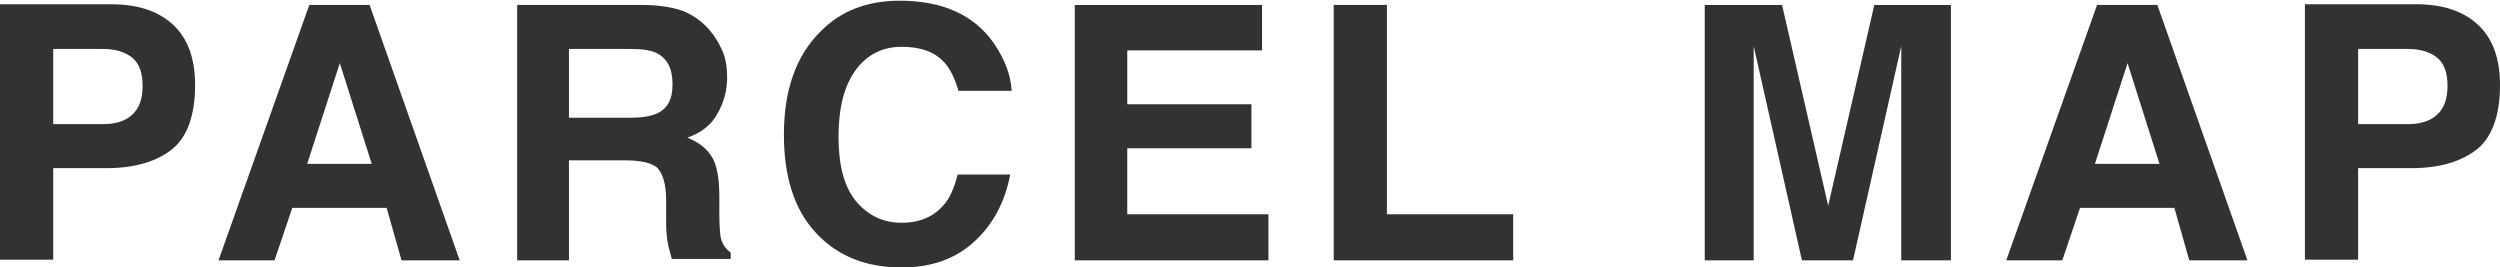 <?xml version="1.0" encoding="utf-8"?>
<!-- Generator: Adobe Illustrator 27.5.0, SVG Export Plug-In . SVG Version: 6.00 Build 0)  -->
<svg version="1.1" id="レイヤー_1" xmlns="http://www.w3.org/2000/svg" xmlns:xlink="http://www.w3.org/1999/xlink" x="0px"
	 y="0px" viewBox="0 0 352.4 37.7" style="enable-background:new 0 0 352.4 37.7;" xml:space="preserve">
<style type="text/css">
	.st0{fill:#323232;}
</style>
<g>
	<g>
		<path class="st0" d="M15.1,23.7H7.5v12.9H0v-36h15.7c3.6,0,6.5,0.9,8.6,2.8s3.2,4.7,3.2,8.6c0,4.2-1.1,7.3-3.2,9
			S19.1,23.7,15.1,23.7z M18.6,16.2c1-0.9,1.5-2.2,1.5-4.1c0-1.9-0.5-3.2-1.5-4c-1-0.8-2.4-1.2-4.1-1.2h-7v10.6h7
			C16.3,17.5,17.6,17.1,18.6,16.2z"/>
		<path class="st0" d="M54.5,29.3H41.2l-2.5,7.4h-7.9l12.8-36h8.5l12.7,36h-8.2L54.5,29.3z M52.4,23.1L47.9,8.9l-4.6,14.2H52.4z"/>
		<path class="st0" d="M88,22.6h-7.8v14.1h-7.3v-36h17.7c2.5,0,4.5,0.4,5.8,0.9c1.4,0.6,2.5,1.4,3.5,2.5c0.8,0.9,1.4,1.9,1.9,3
			c0.5,1.1,0.7,2.4,0.7,3.8c0,1.7-0.4,3.4-1.3,5c-0.9,1.7-2.3,2.8-4.3,3.5c1.7,0.7,2.8,1.6,3.5,2.8c0.7,1.2,1,3.1,1,5.6v2.4
			c0,1.6,0.1,2.8,0.2,3.3c0.2,0.9,0.7,1.6,1.4,2.1v0.9h-8.3c-0.2-0.8-0.4-1.4-0.5-1.9c-0.2-1-0.3-2-0.3-3.1l0-3.3
			c0-2.3-0.5-3.8-1.3-4.6C91.7,22.9,90.2,22.6,88,22.6z M92.6,16c1.5-0.7,2.2-2,2.2-4.1c0-2.2-0.7-3.6-2.2-4.4
			c-0.8-0.4-2-0.6-3.7-0.6h-8.7v9.7h8.5C90.5,16.6,91.7,16.4,92.6,16z"/>
		<path class="st0" d="M137.4,34c-2.7,2.5-6.1,3.7-10.3,3.7c-5.2,0-9.2-1.7-12.2-5c-3-3.3-4.4-7.9-4.4-13.7c0-6.3,1.7-11.1,5.1-14.5
			c2.9-3,6.7-4.4,11.2-4.4c6.1,0,10.5,2,13.3,6c1.5,2.2,2.4,4.5,2.5,6.7h-7.5c-0.5-1.7-1.1-3-1.9-3.9c-1.4-1.6-3.4-2.3-6.1-2.3
			c-2.7,0-4.9,1.1-6.5,3.3c-1.6,2.2-2.4,5.3-2.4,9.4c0,4,0.8,7.1,2.5,9.1c1.7,2,3.8,3,6.4,3c2.6,0,4.6-0.9,6-2.6
			c0.8-0.9,1.4-2.3,1.9-4.2h7.4C141.7,28.3,140.1,31.5,137.4,34z"/>
		<path class="st0" d="M176.4,20.9h-17.5v9.3h19.9v6.5h-27.3v-36h26.4v6.4h-19v7.6h17.5V20.9z"/>
		<path class="st0" d="M188,0.7h7.5v29.5h17.8v6.5H188V0.7z"/>
		<path class="st0" d="M247.3,36.7h-7v-36h10.9l6.5,28.3l6.5-28.3h10.8v36h-7V12.3c0-0.7,0-1.7,0-2.9c0-1.3,0-2.2,0-2.9l-6.8,30.2
			H254l-6.8-30.2c0,0.7,0,1.7,0,2.9c0,1.3,0,2.2,0,2.9V36.7z"/>
		<path class="st0" d="M306.5,29.3h-13.3l-2.5,7.4h-7.9l12.8-36h8.5l12.7,36h-8.2L306.5,29.3z M304.4,23.1l-4.5-14.2l-4.6,14.2
			H304.4z"/>
		<path class="st0" d="M340,23.7h-7.6v12.9h-7.5v-36h15.7c3.6,0,6.5,0.9,8.6,2.8s3.2,4.7,3.2,8.6c0,4.2-1.1,7.3-3.2,9
			S344,23.7,340,23.7z M343.5,16.2c1-0.9,1.5-2.2,1.5-4.1c0-1.9-0.5-3.2-1.5-4c-1-0.8-2.4-1.2-4.1-1.2h-7v10.6h7
			C341.1,17.5,342.5,17.1,343.5,16.2z"/>
	</g>
</g>
</svg>

